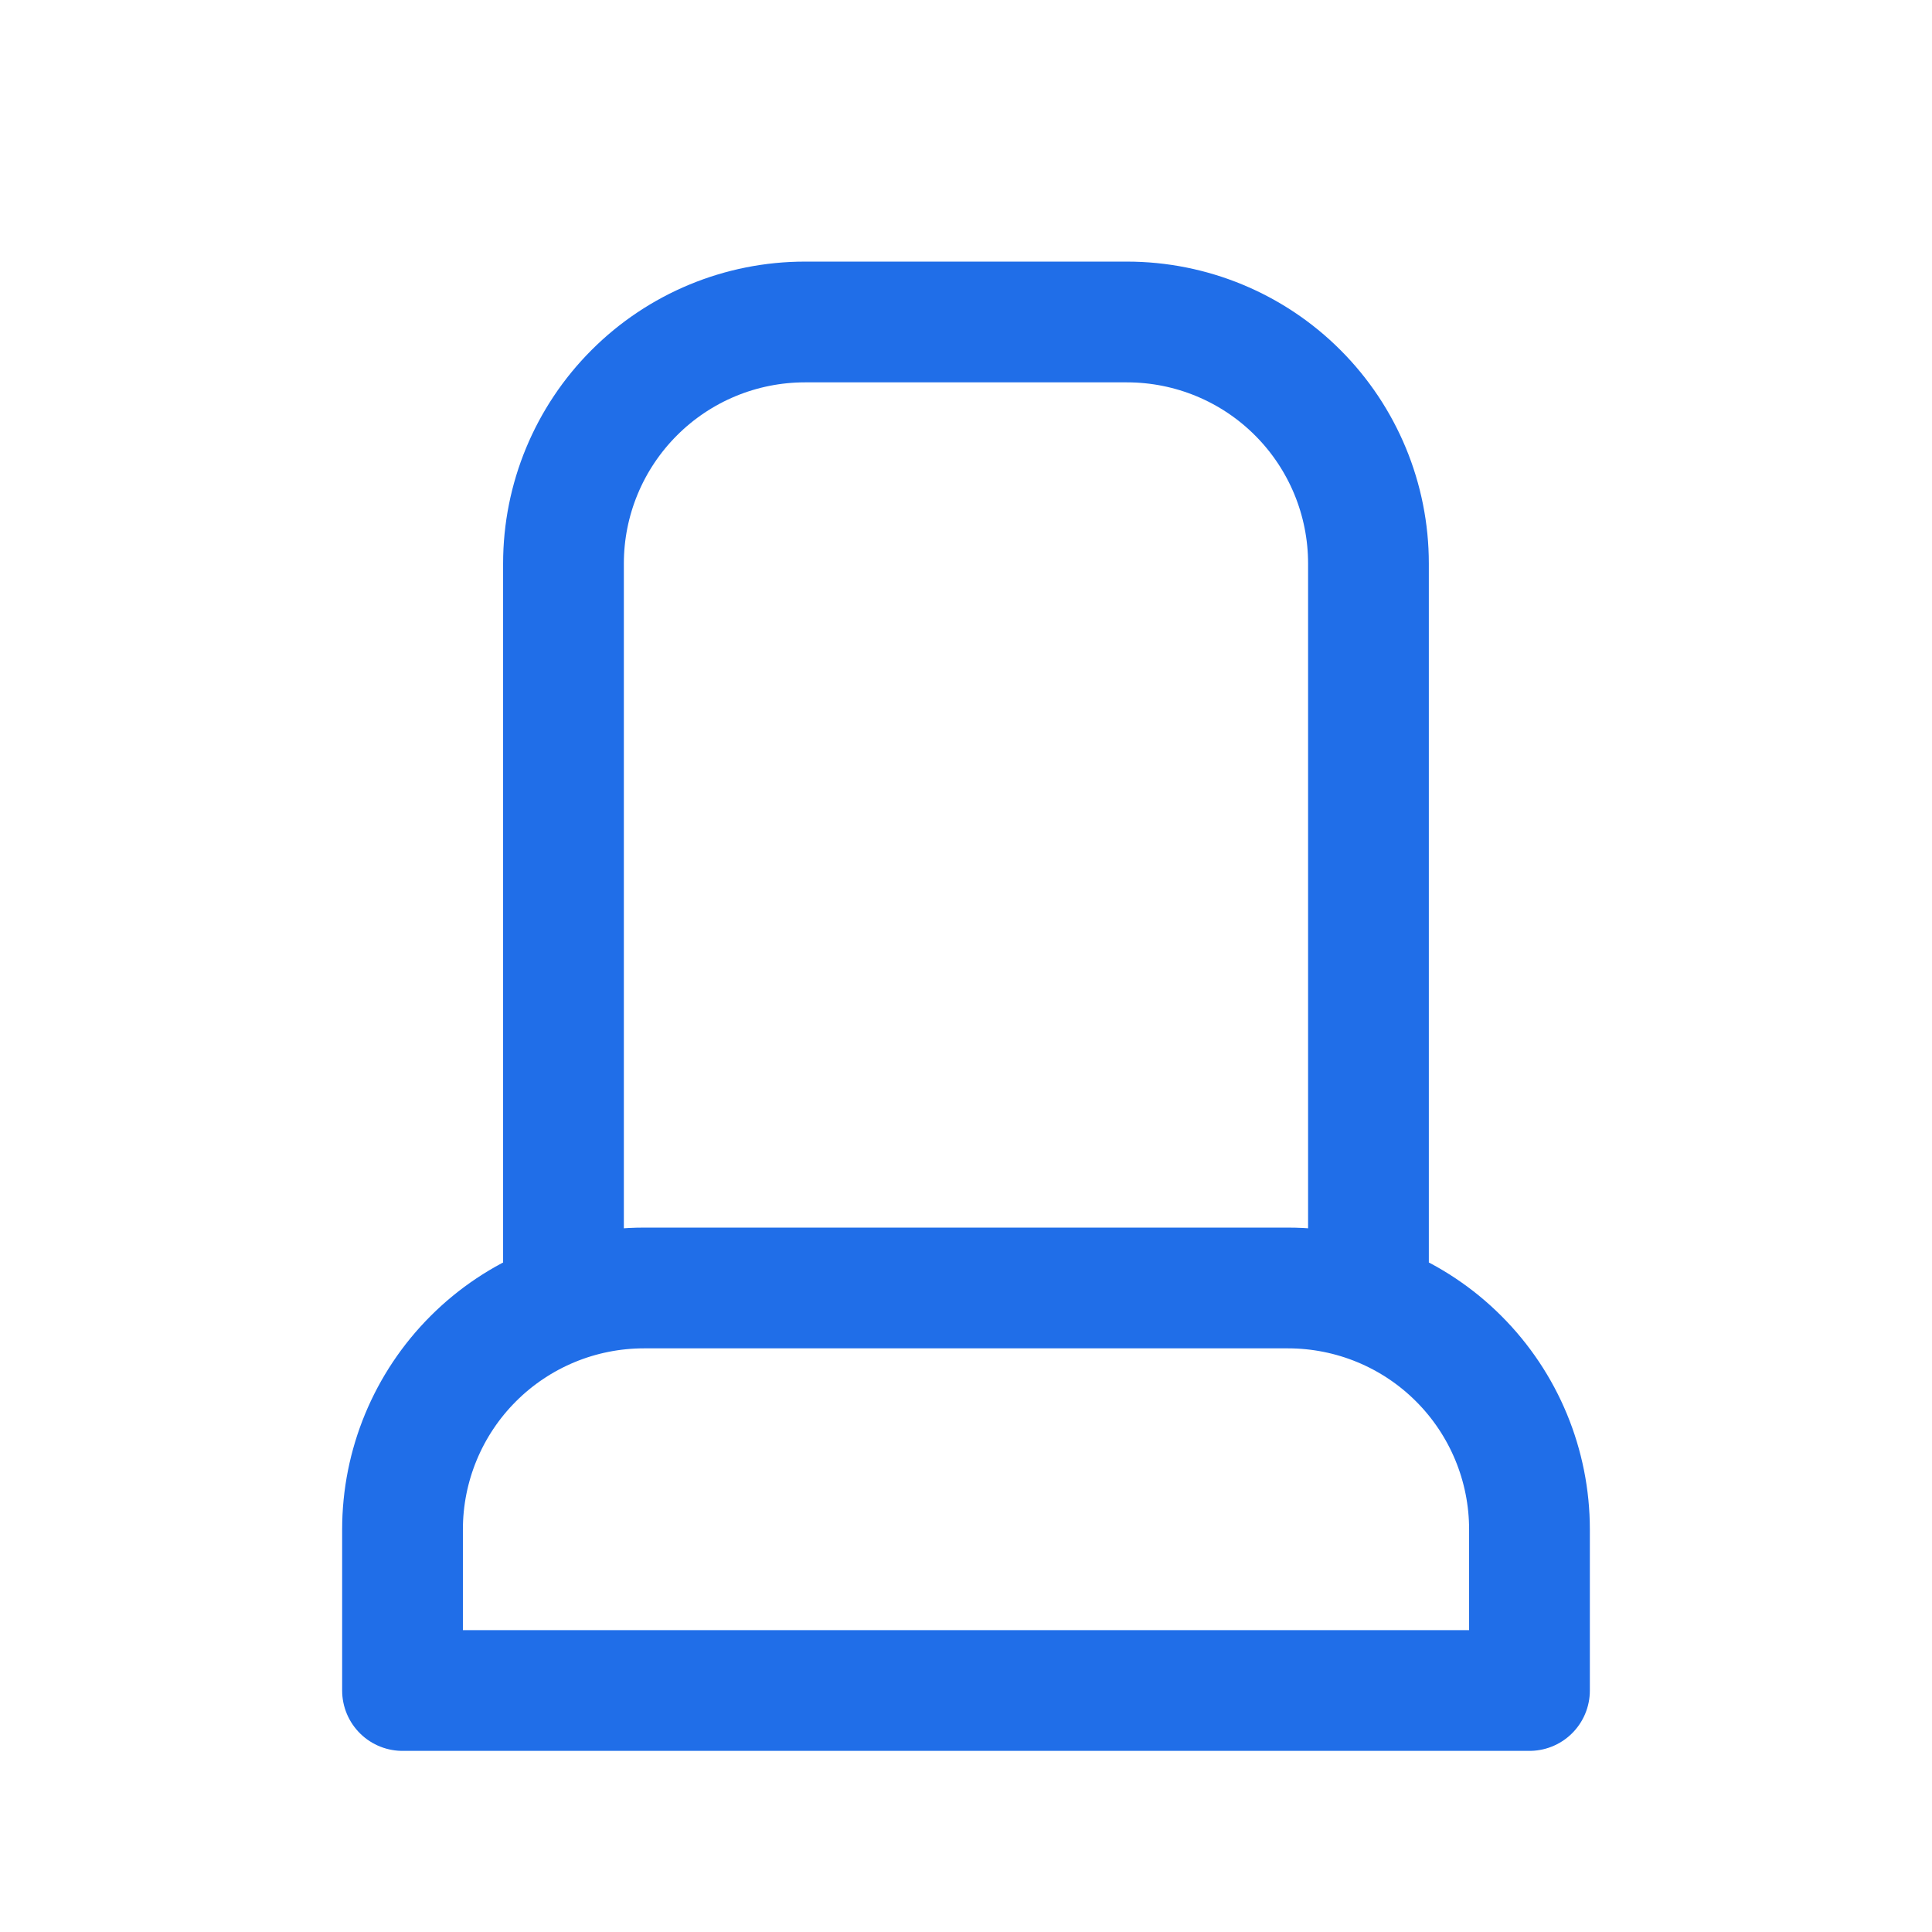 <svg width="32" height="32" viewBox="0 0 32 32" fill="none" xmlns="http://www.w3.org/2000/svg">
<path d="M9.333 21.56V9.333C9.333 8.272 9.755 7.255 10.505 6.505C11.255 5.754 12.272 5.333 13.333 5.333H18.666C19.727 5.333 20.745 5.754 21.495 6.505C22.245 7.255 22.666 8.272 22.666 9.333V21.561M6.667 28V25.333C6.667 24.272 7.088 23.255 7.838 22.505C8.588 21.754 9.606 21.333 10.666 21.333H21.333C22.394 21.333 23.412 21.754 24.162 22.505C24.912 23.255 25.333 24.272 25.333 25.333V28H6.667Z" stroke="#206EE8" stroke-width="2" stroke-linecap="round" stroke-linejoin="round"/>
</svg>
